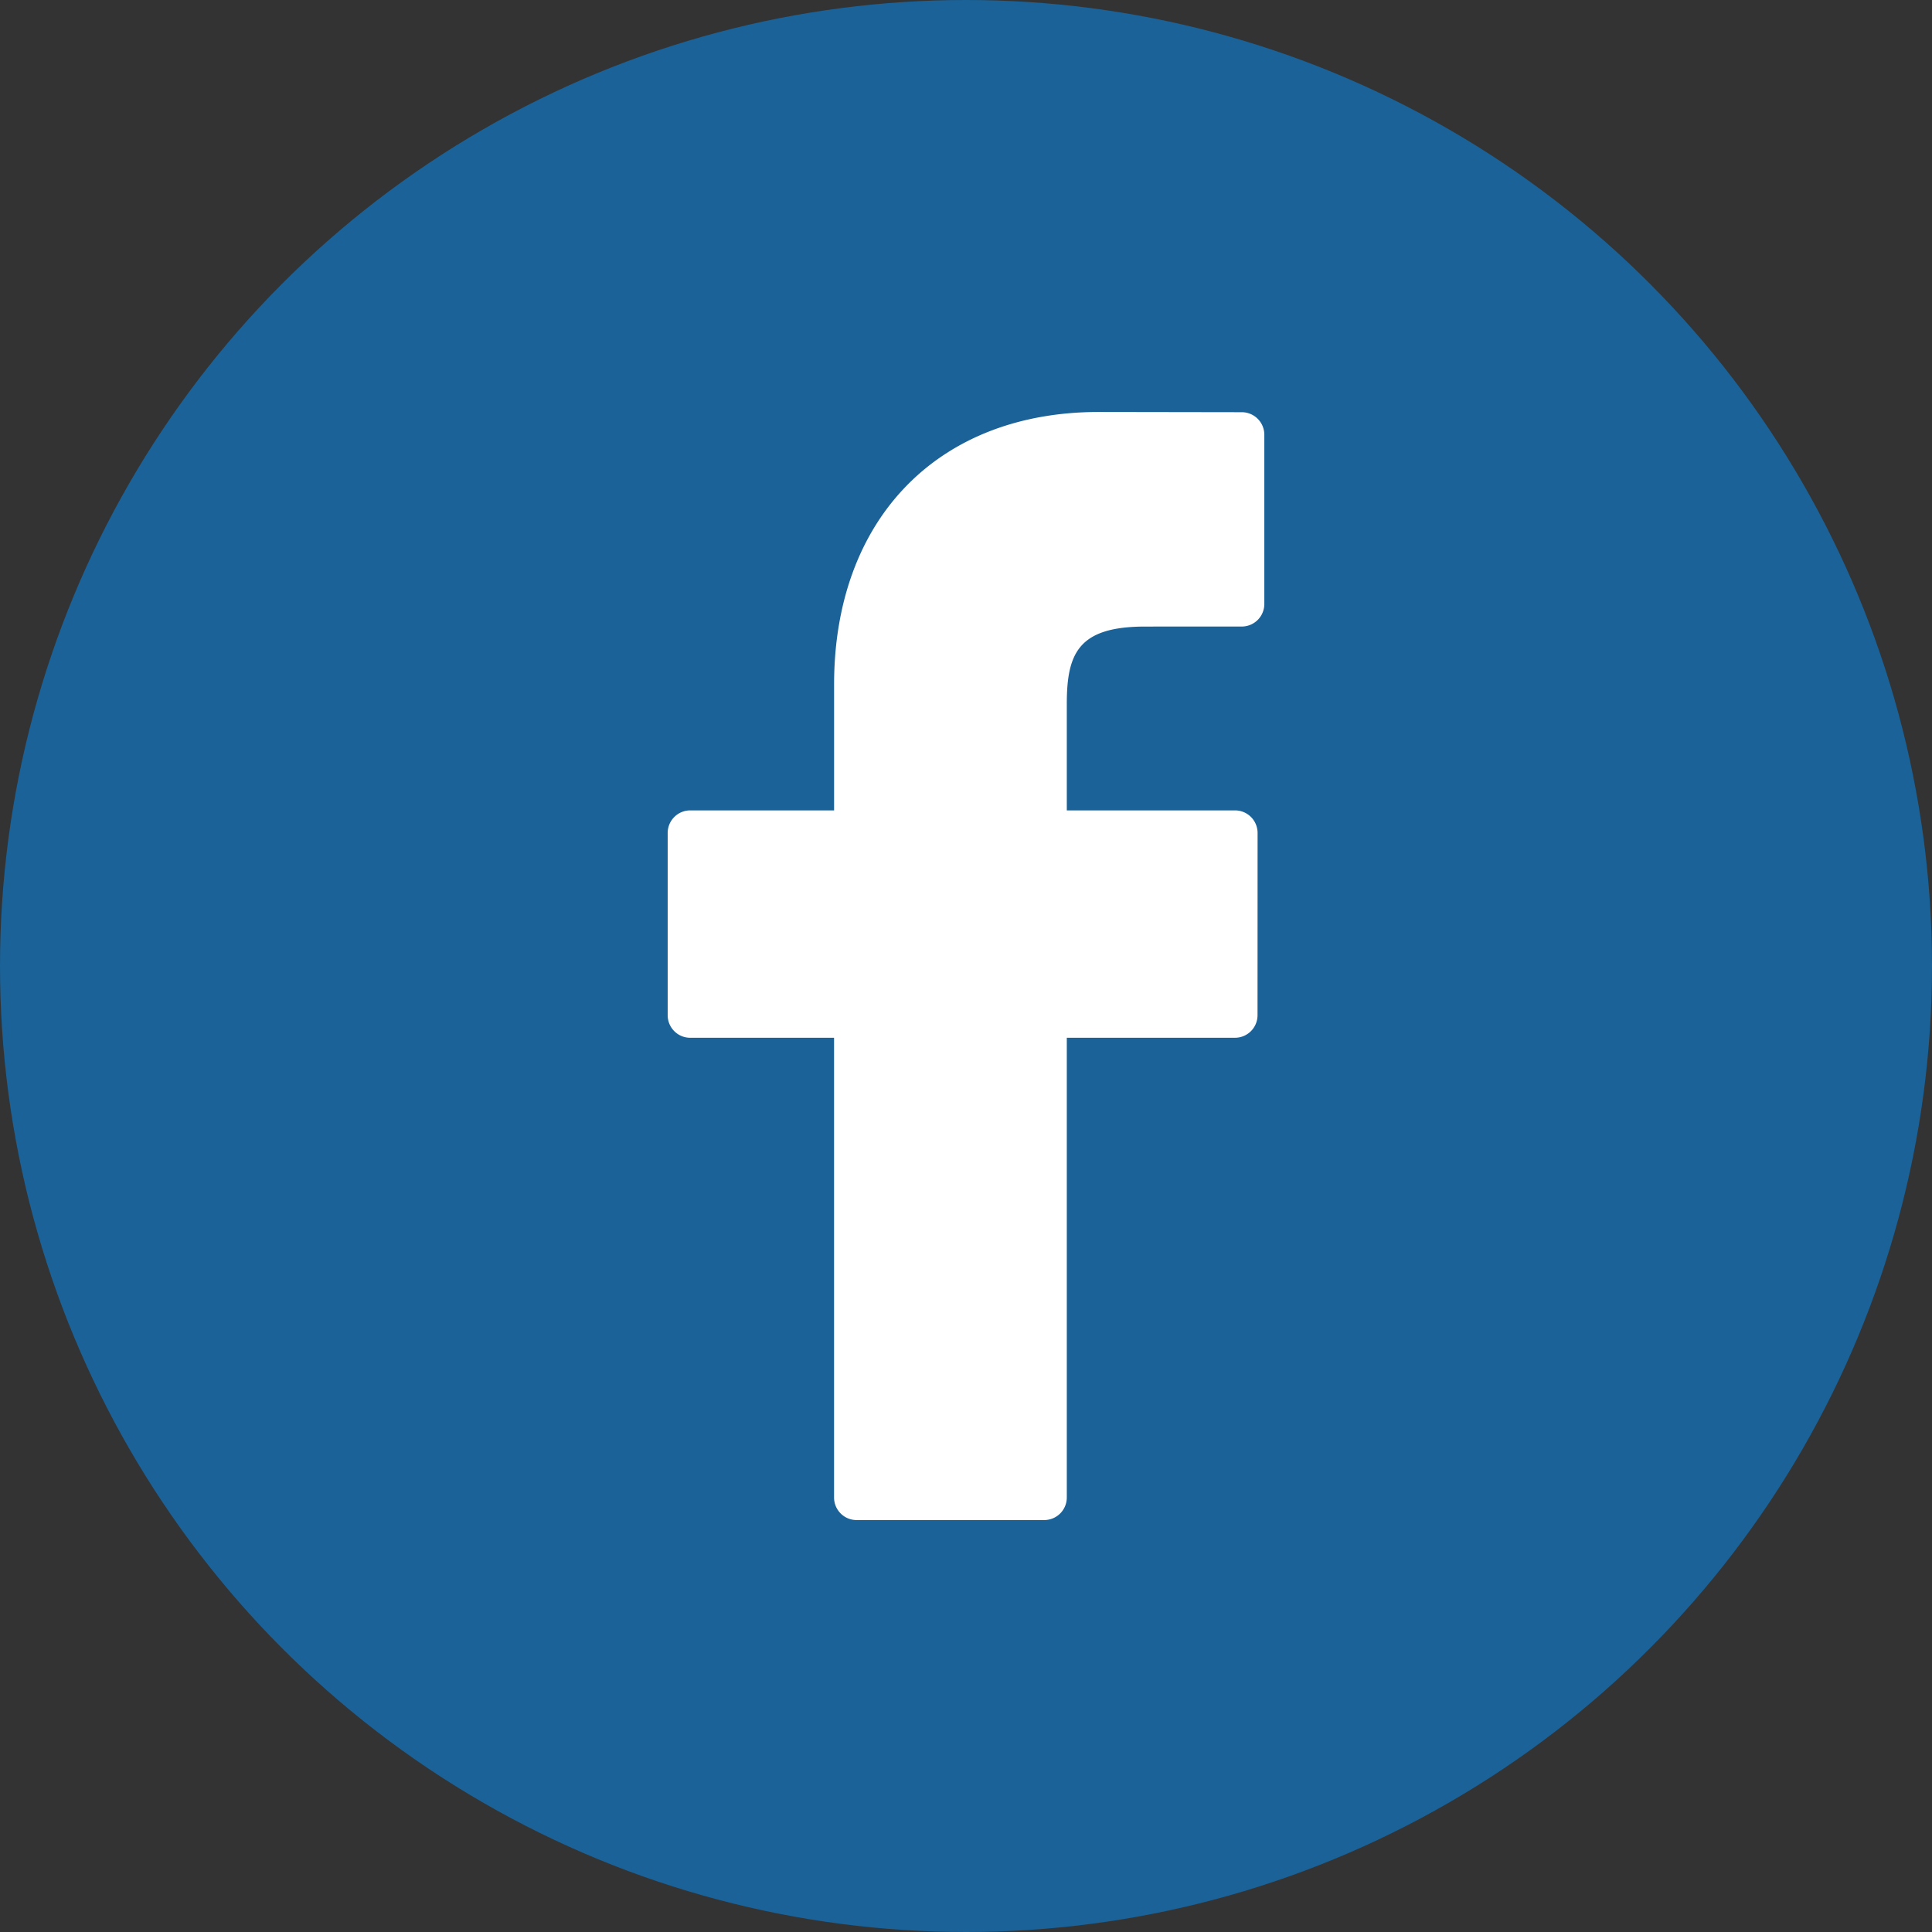 <svg xmlns="http://www.w3.org/2000/svg" preserveAspectRatio="xMidYMid" width="68" height="68" viewBox="0 0 68 68"><rect x="0" y="0" width="68" height="68" fill="#333333" stroke="none"/><defs><style>.cls-1{fill:#fff;fill-rule:evenodd}</style></defs><circle cx="34" cy="34" r="34" fill="#1a6298"/><path d="M43.709 14.508l-5.037-.008c-5.659 0-9.315 3.768-9.315 9.598v4.425h-5.065a.795.795 0 0 0-.792.796v6.412c0 .439.355.795.792.795h5.064v16.18c0 .439.355.795.792.795h6.608a.794.794 0 0 0 .792-.795v-16.18h5.921a.794.794 0 0 0 .792-.795l.002-6.412a.794.794 0 0 0-.792-.796h-5.923v-3.751c0-1.803.428-2.719 2.767-2.719l3.393-.001a.794.794 0 0 0 .792-.795v-5.954a.794.794 0 0 0-.791-.795z" class="cls-1"/></svg>